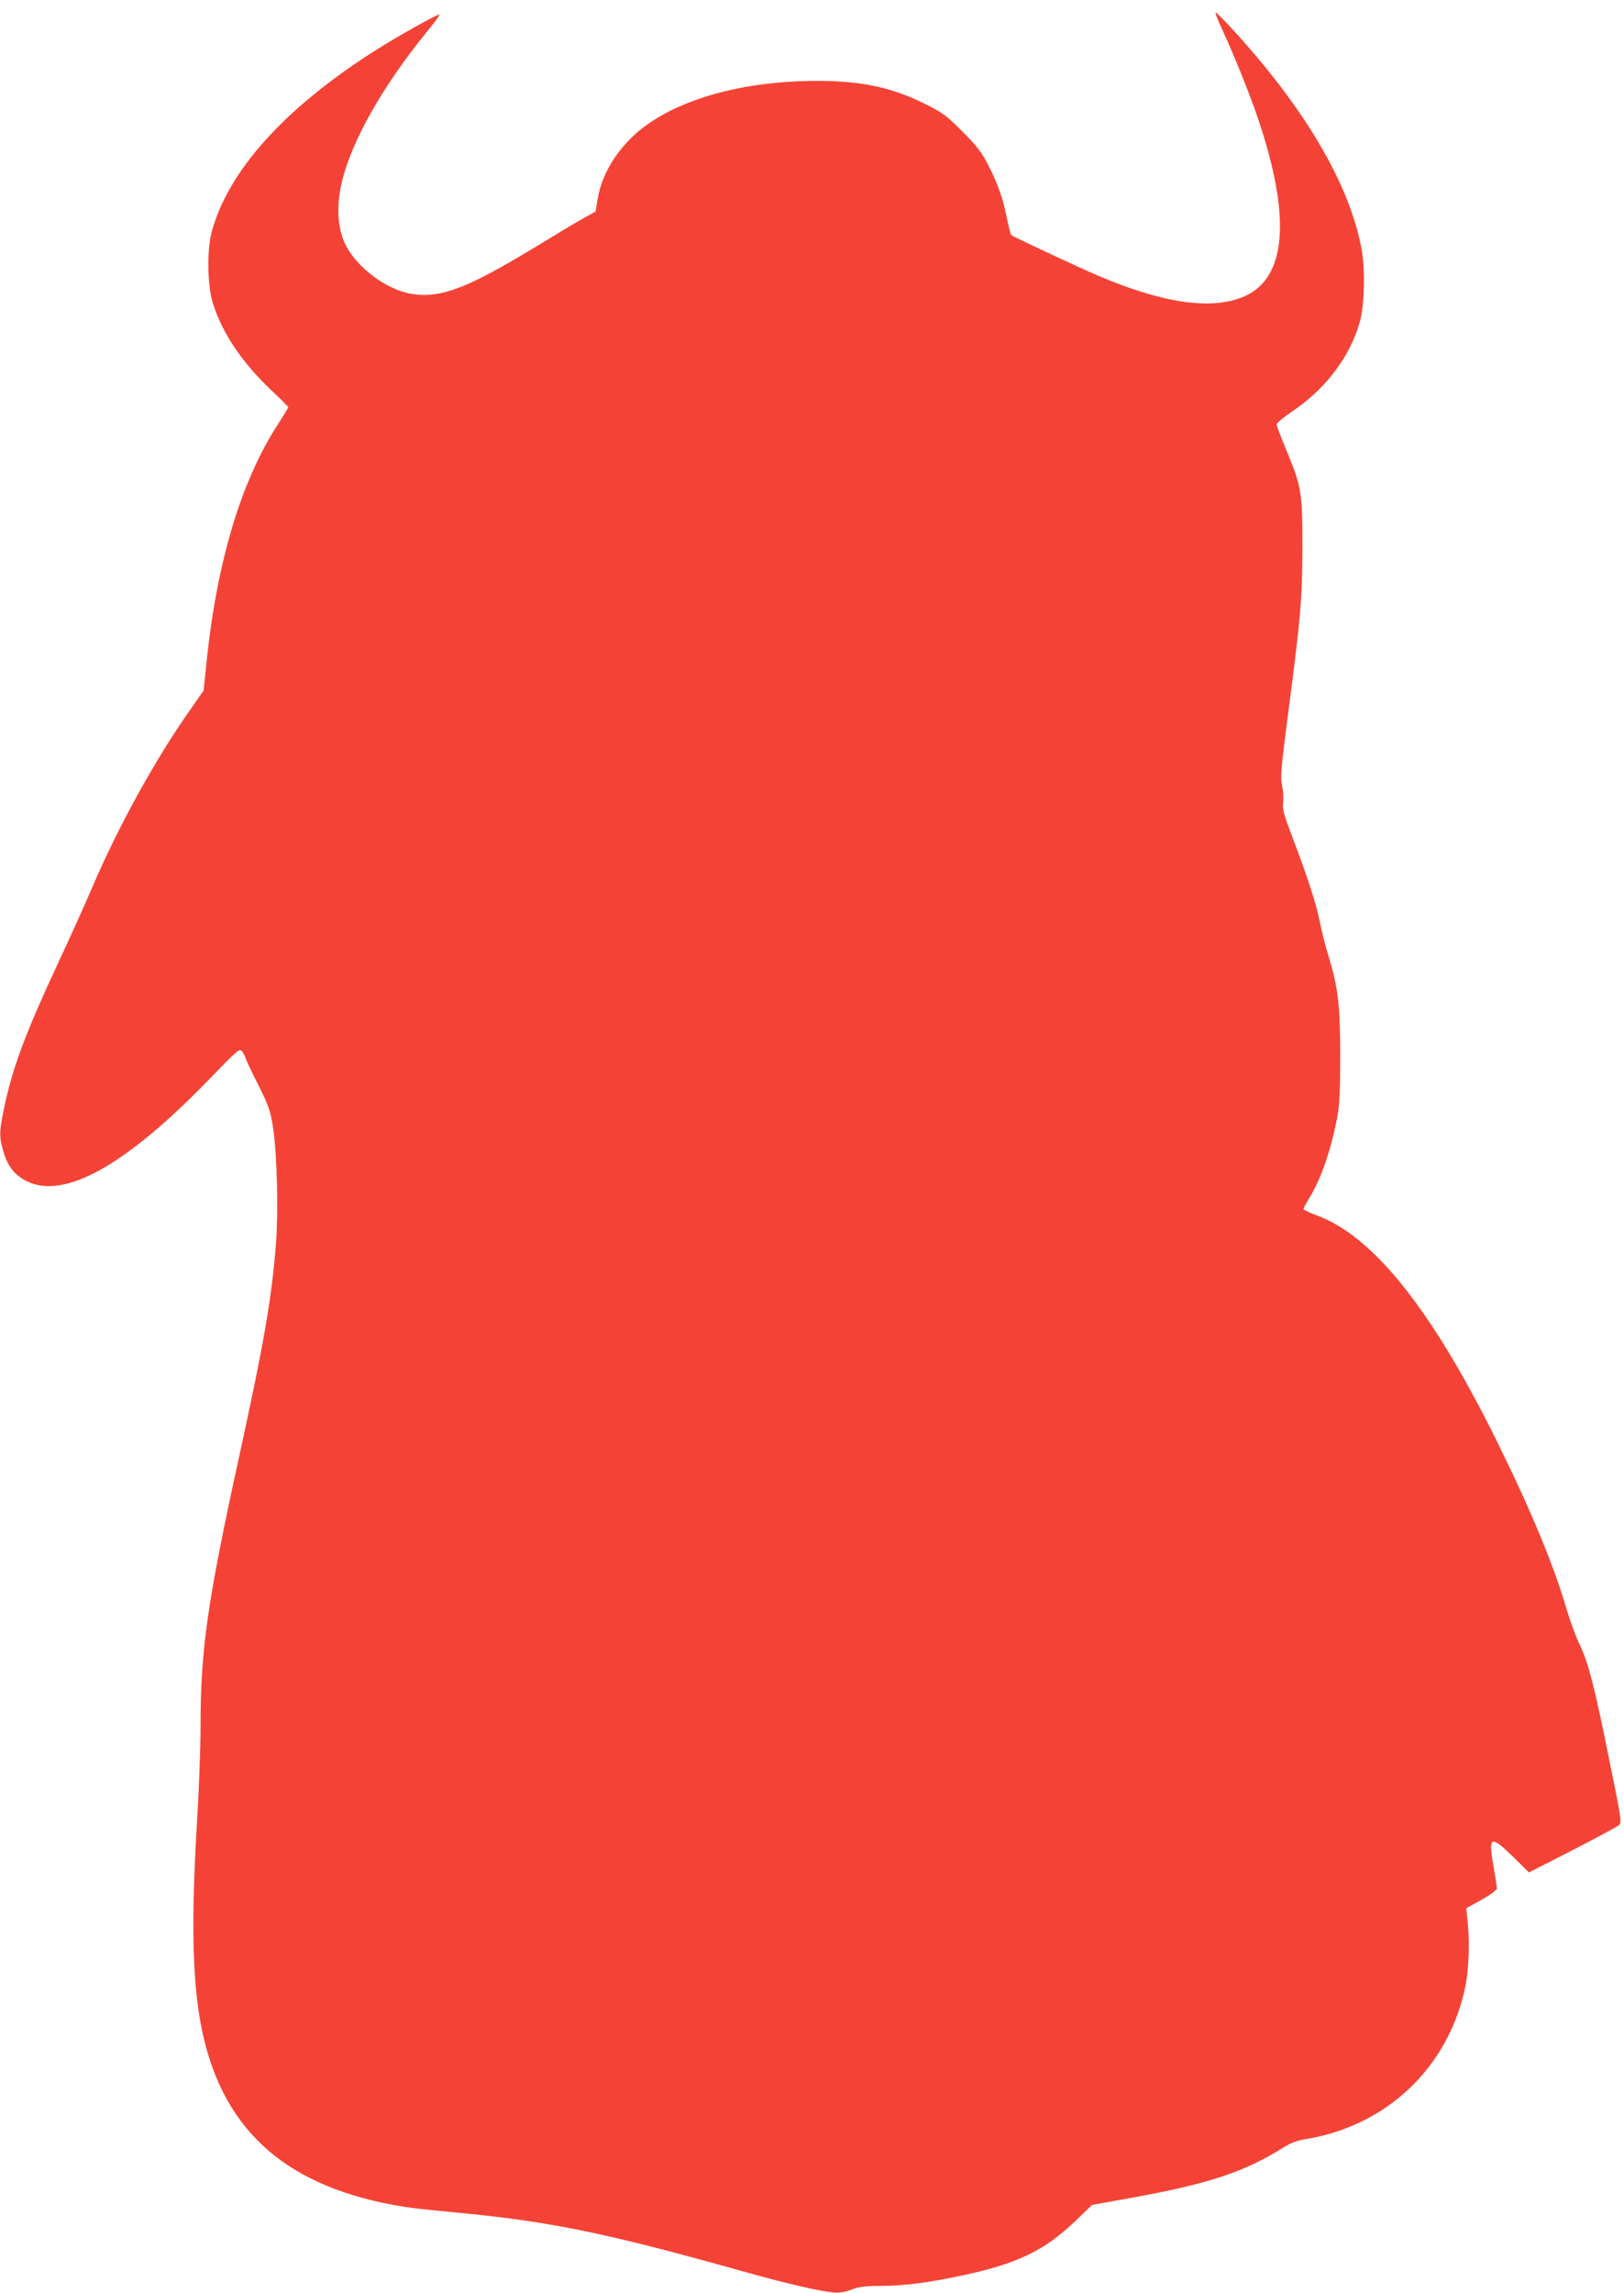 <?xml version="1.0" standalone="no"?>
<!DOCTYPE svg PUBLIC "-//W3C//DTD SVG 20010904//EN"
 "http://www.w3.org/TR/2001/REC-SVG-20010904/DTD/svg10.dtd">
<svg version="1.0" xmlns="http://www.w3.org/2000/svg"
 width="907pt" height="1280pt" viewBox="0 0 907 1280"
 preserveAspectRatio="xMidYMid meet">
<g transform="translate(0,1280) scale(0.1,-0.1)"
fill="#f44336" stroke="none">
<path d="M6827 12633 c67 -145 150 -351 200 -498 184 -545 159 -883 -74 -988
-180 -80 -449 -43 -818 113 -112 48 -478 219 -487 228 -4 4 -14 43 -23 87 -23
117 -52 199 -104 300 -37 73 -64 109 -146 191 -91 91 -110 105 -215 157 -199
99 -393 134 -685 124 -348 -12 -659 -99 -860 -242 -146 -103 -251 -260 -276
-410 l-13 -76 -65 -36 c-37 -20 -157 -92 -268 -160 -386 -234 -533 -290 -696
-263 -138 22 -305 147 -369 277 -43 88 -50 216 -19 347 55 228 224 529 469
831 45 54 79 101 77 104 -7 6 -236 -122 -369 -207 -499 -319 -811 -666 -903
-1004 -28 -100 -25 -301 5 -398 53 -170 164 -335 332 -493 49 -46 90 -87 90
-90 0 -4 -25 -44 -55 -91 -207 -317 -342 -765 -401 -1326 l-17 -165 -58 -83
c-204 -286 -413 -664 -564 -1015 -40 -95 -125 -282 -188 -417 -184 -395 -255
-584 -303 -809 -29 -140 -30 -165 -4 -253 25 -83 66 -132 135 -164 209 -98
549 93 1009 567 173 178 174 180 190 157 9 -12 16 -26 16 -31 0 -5 31 -71 70
-148 64 -129 70 -147 86 -251 22 -155 29 -461 15 -644 -25 -310 -66 -546 -201
-1164 -183 -837 -220 -1094 -220 -1534 0 -111 -9 -349 -20 -531 -34 -569 -25
-913 31 -1171 121 -560 483 -871 1130 -973 35 -6 163 -20 284 -31 526 -50 838
-114 1587 -324 256 -72 435 -114 525 -123 27 -3 61 2 98 16 44 17 79 21 167
21 120 0 257 17 441 56 319 67 470 140 649 312 l87 84 243 44 c411 75 614 143
823 275 43 27 80 41 125 48 458 74 803 404 895 857 18 92 24 243 12 355 l-8
77 86 48 c51 28 85 54 85 63 0 9 -9 65 -19 125 -30 168 -16 174 111 50 l87
-86 241 123 c132 68 249 131 259 139 20 15 19 21 -50 360 -84 418 -118 550
-169 655 -21 44 -52 130 -70 190 -70 242 -198 551 -385 930 -365 741 -695
1156 -1012 1271 -40 15 -73 31 -73 35 0 5 14 31 31 59 66 107 119 259 156 445
14 73 18 140 18 355 0 285 -12 381 -70 569 -13 42 -33 121 -44 177 -23 109
-68 248 -155 476 -46 121 -55 154 -50 186 3 21 1 64 -5 94 -11 49 -7 96 33
404 71 543 79 640 80 929 0 305 -5 339 -89 540 -30 72 -55 138 -55 146 1 8 37
39 82 69 192 128 329 310 383 505 25 94 30 282 11 395 -62 354 -301 769 -692
1203 -63 70 -119 127 -124 127 -5 0 12 -44 37 -97z"/>
</g>
</svg>
